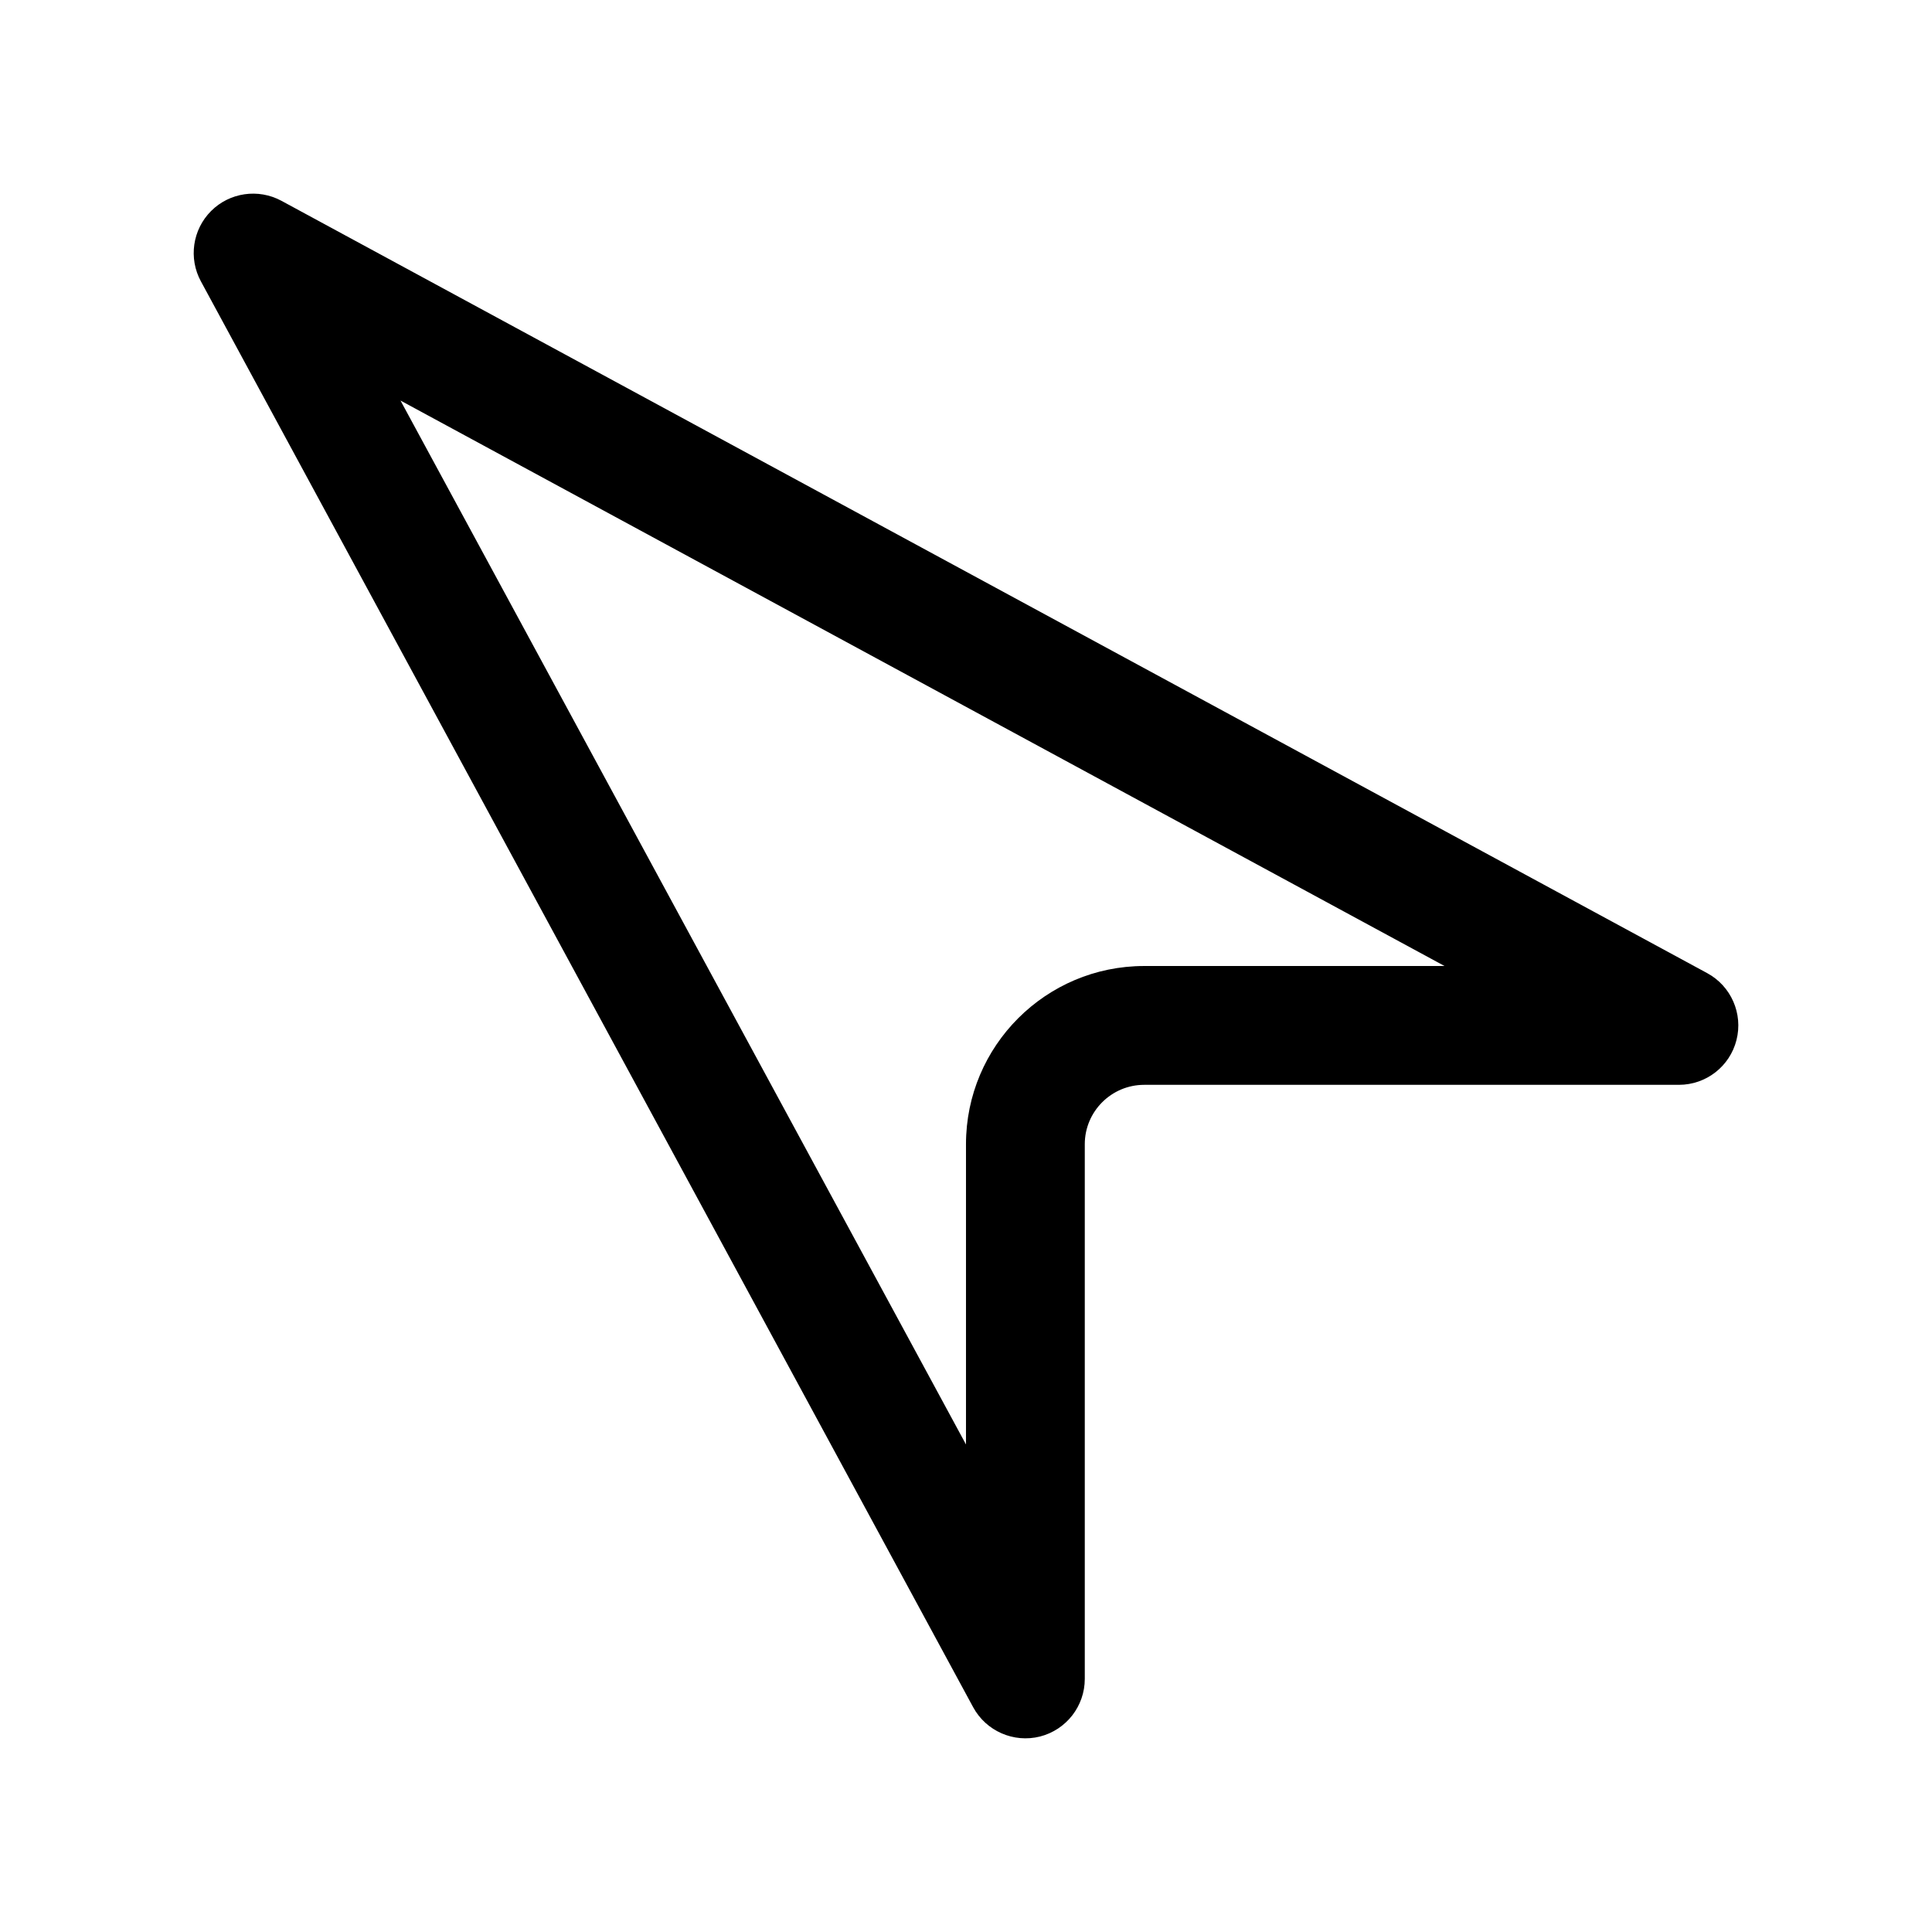 <?xml version="1.0" encoding="UTF-8"?>
<!-- Uploaded to: SVG Repo, www.svgrepo.com, Generator: SVG Repo Mixer Tools -->
<svg fill="#000000" width="800px" height="800px" version="1.1" viewBox="144 144 512 512" xmlns="http://www.w3.org/2000/svg">
 <path d="m588.93 431.49c7.207 0 13.488-4.879 15.258-11.871 1.773-6.992-1.426-14.297-7.762-17.727l-377.85-204.68c-6.137-3.305-13.723-2.203-18.633 2.707-4.941 4.945-6.016 12.535-2.703 18.641l204.65 377.86c3.43 6.328 10.727 9.539 17.73 7.777 6.977-1.793 11.859-8.062 11.859-15.273v-141.69c0-8.691 7.062-15.742 15.754-15.742zm-62.113-31.488-276.68-149.85 149.86 276.65v-79.57c0-26.07 21.16-47.23 47.23-47.23z" fill-rule="evenodd"/>
</svg>